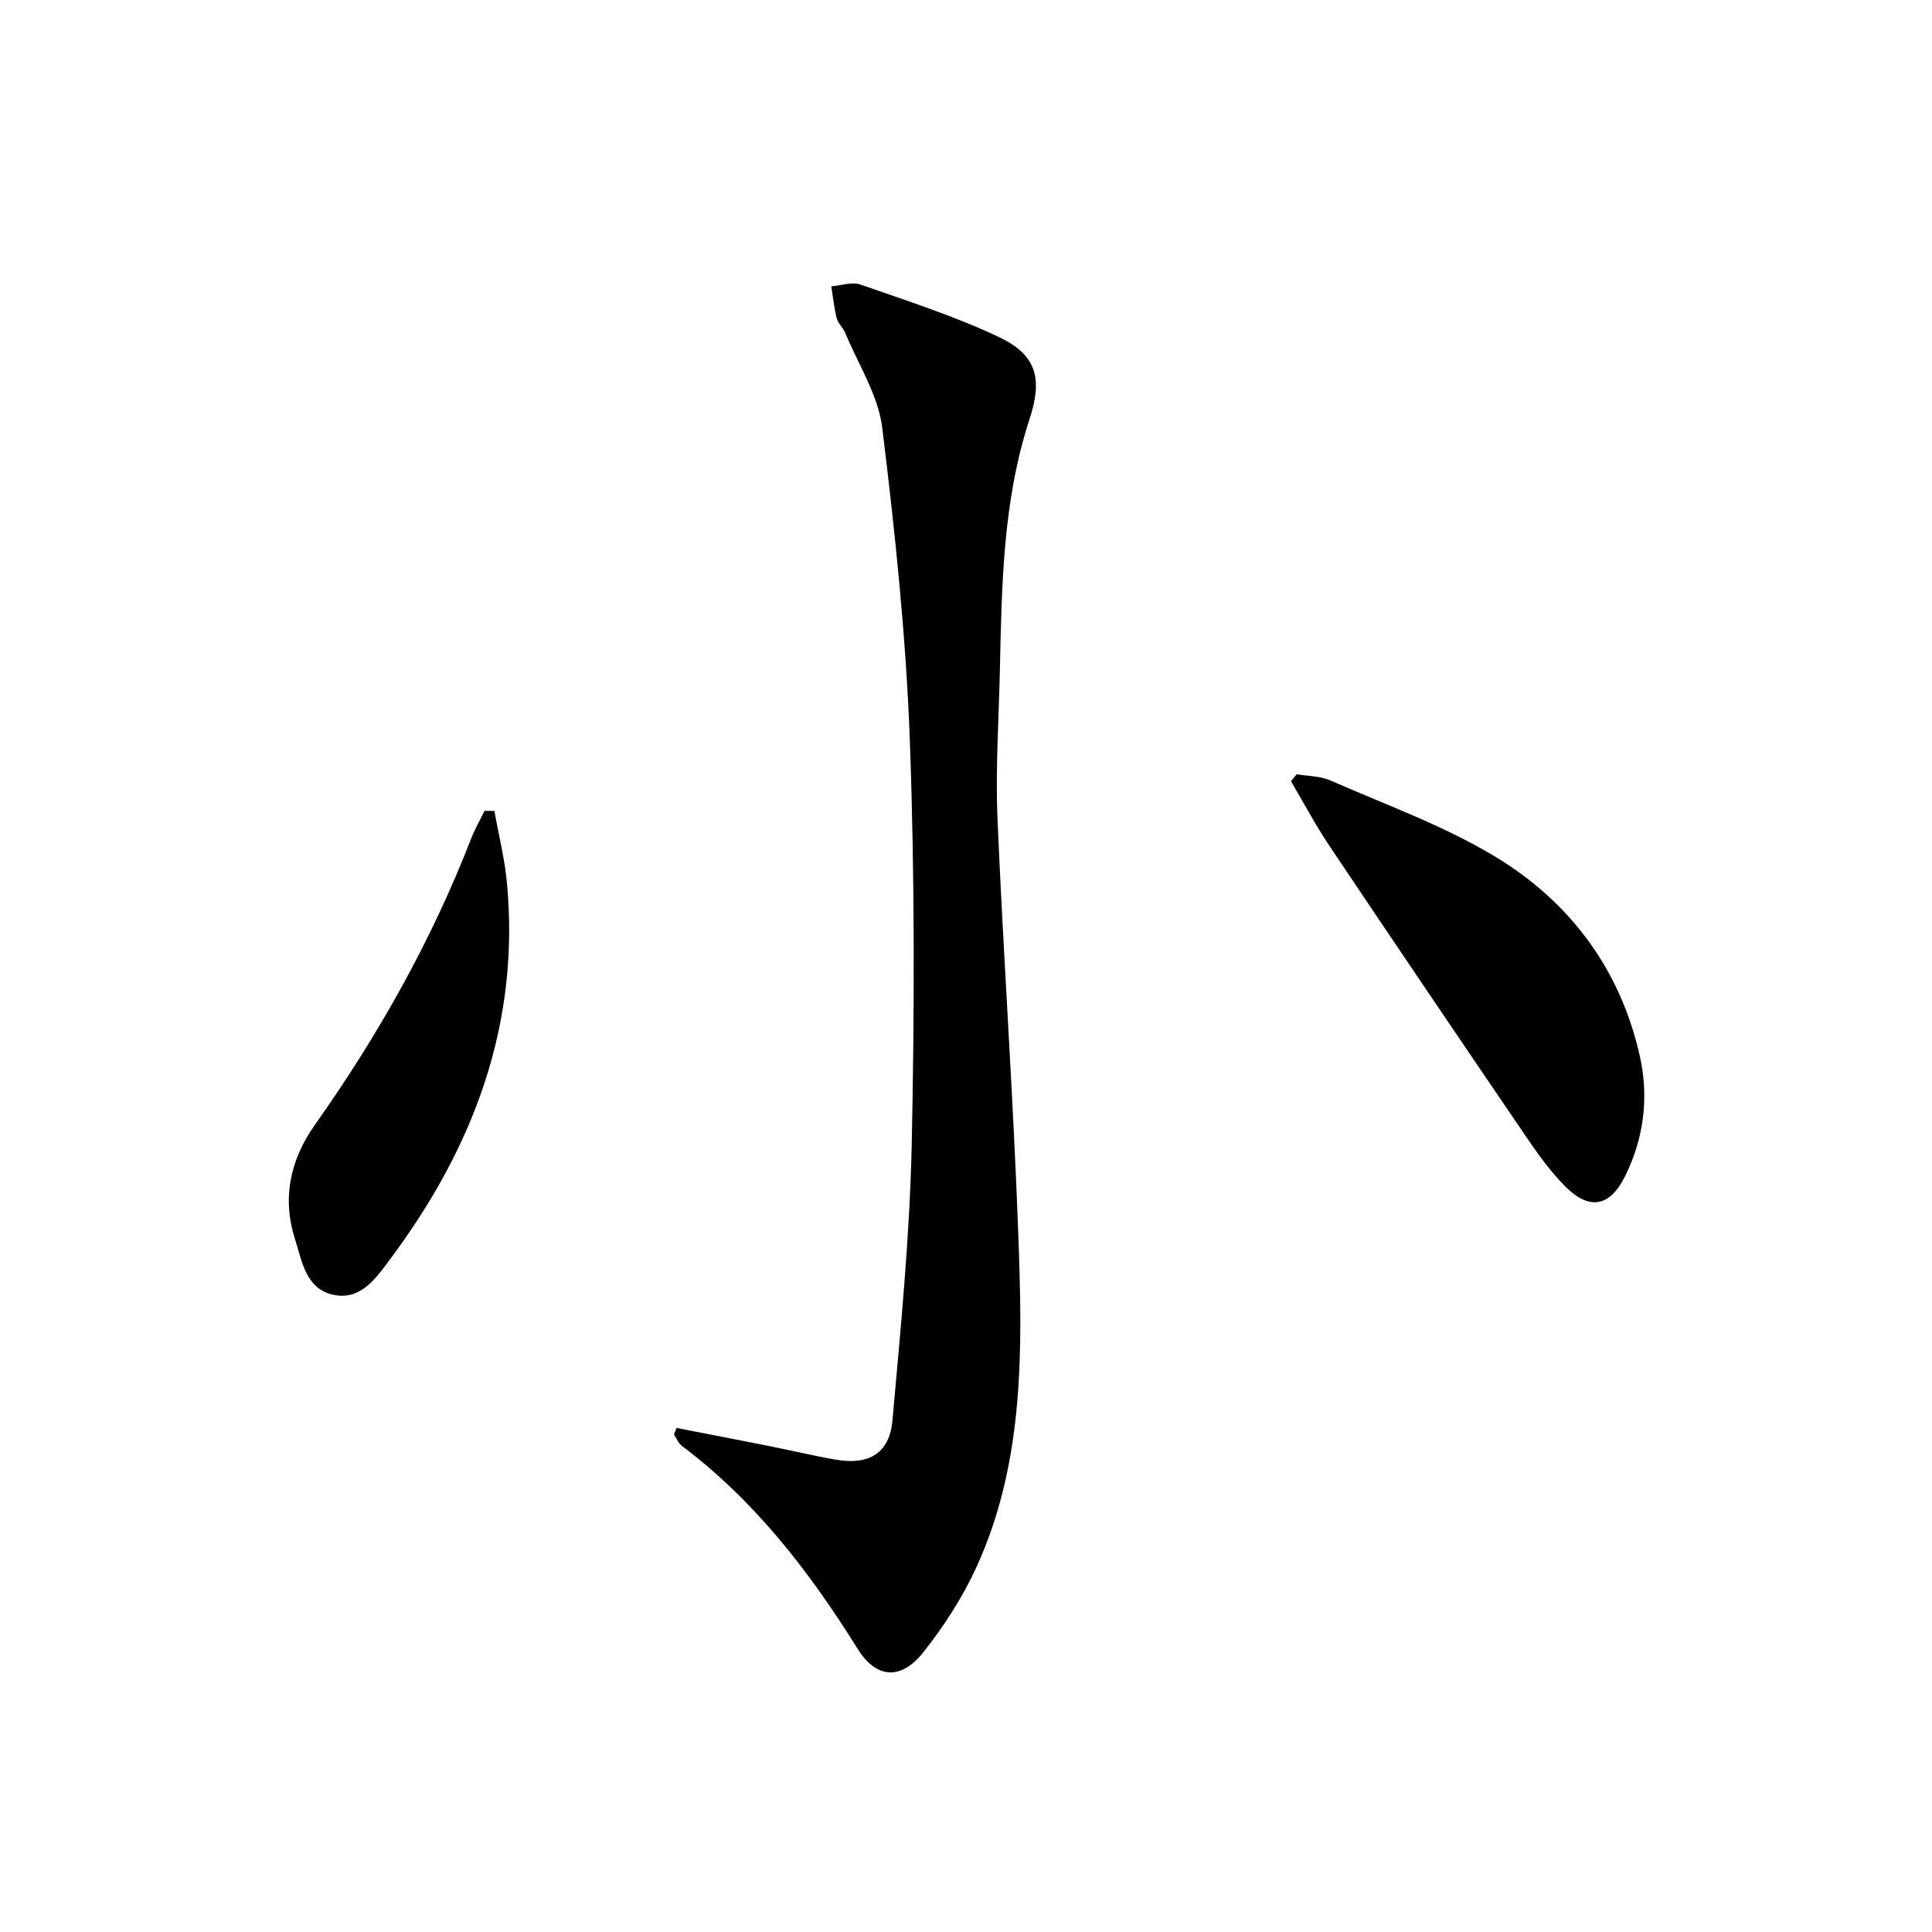 <svg enable-background="new 0 0 400 400" viewBox="0 0 400 400" xmlns="http://www.w3.org/2000/svg"><path d="m140.07 295.64c6.45 1.26 12.9 2.5 19.35 3.78 4.55.91 9.07 2 13.64 2.79 6.82 1.18 11.11-1.32 11.71-8.1 1.7-19.01 3.58-38.05 3.99-57.12.59-27.81.63-55.67-.38-83.46-.79-21.7-3.07-43.39-5.72-64.96-.83-6.78-4.99-13.16-7.69-19.7-.44-1.06-1.47-1.92-1.74-2.99-.55-2.15-.76-4.39-1.11-6.6 2.02-.16 4.26-.98 6.01-.37 9.68 3.38 19.51 6.52 28.74 10.9 7.83 3.71 9 8.69 6.29 16.95-5.52 16.84-5.76 34.32-6.14 51.77-.22 10.31-.93 20.65-.5 30.94 1.22 28.73 3.27 57.43 4.31 86.16.85 23.45 1.38 47.08-8.8 69.12-2.82 6.11-6.61 11.93-10.78 17.23-4.69 5.96-9.8 5.63-13.71-.64-9.94-15.94-21.25-30.62-36.41-42.02-.71-.54-1.07-1.55-1.59-2.34.17-.44.35-.89.53-1.34z"/><path d="m268.46 160.3c2.32.4 4.83.34 6.92 1.26 11.39 5 23.26 9.27 33.87 15.61 15.67 9.37 26.23 23.4 30.27 41.54 1.88 8.45.85 16.89-3.04 24.76-3.16 6.4-7.4 7.23-12.48 2.1-3.13-3.16-5.76-6.87-8.27-10.57-13.56-19.91-27.07-39.86-40.49-59.88-2.89-4.3-5.32-8.91-7.96-13.38.39-.48.78-.96 1.18-1.44z"/><path d="m102.36 167.9c.88 4.94 2.12 9.84 2.59 14.81 2.77 29.33-6.93 54.92-24.2 78.02-2.78 3.71-5.92 8.48-11.56 7.38-5.89-1.15-6.65-6.98-8.12-11.59-2.71-8.48-.98-16.42 4.12-23.63 13.11-18.52 24.16-38.14 32.38-59.33.76-1.96 1.83-3.8 2.75-5.69.68.02 1.36.02 2.04.03z"/></svg>
